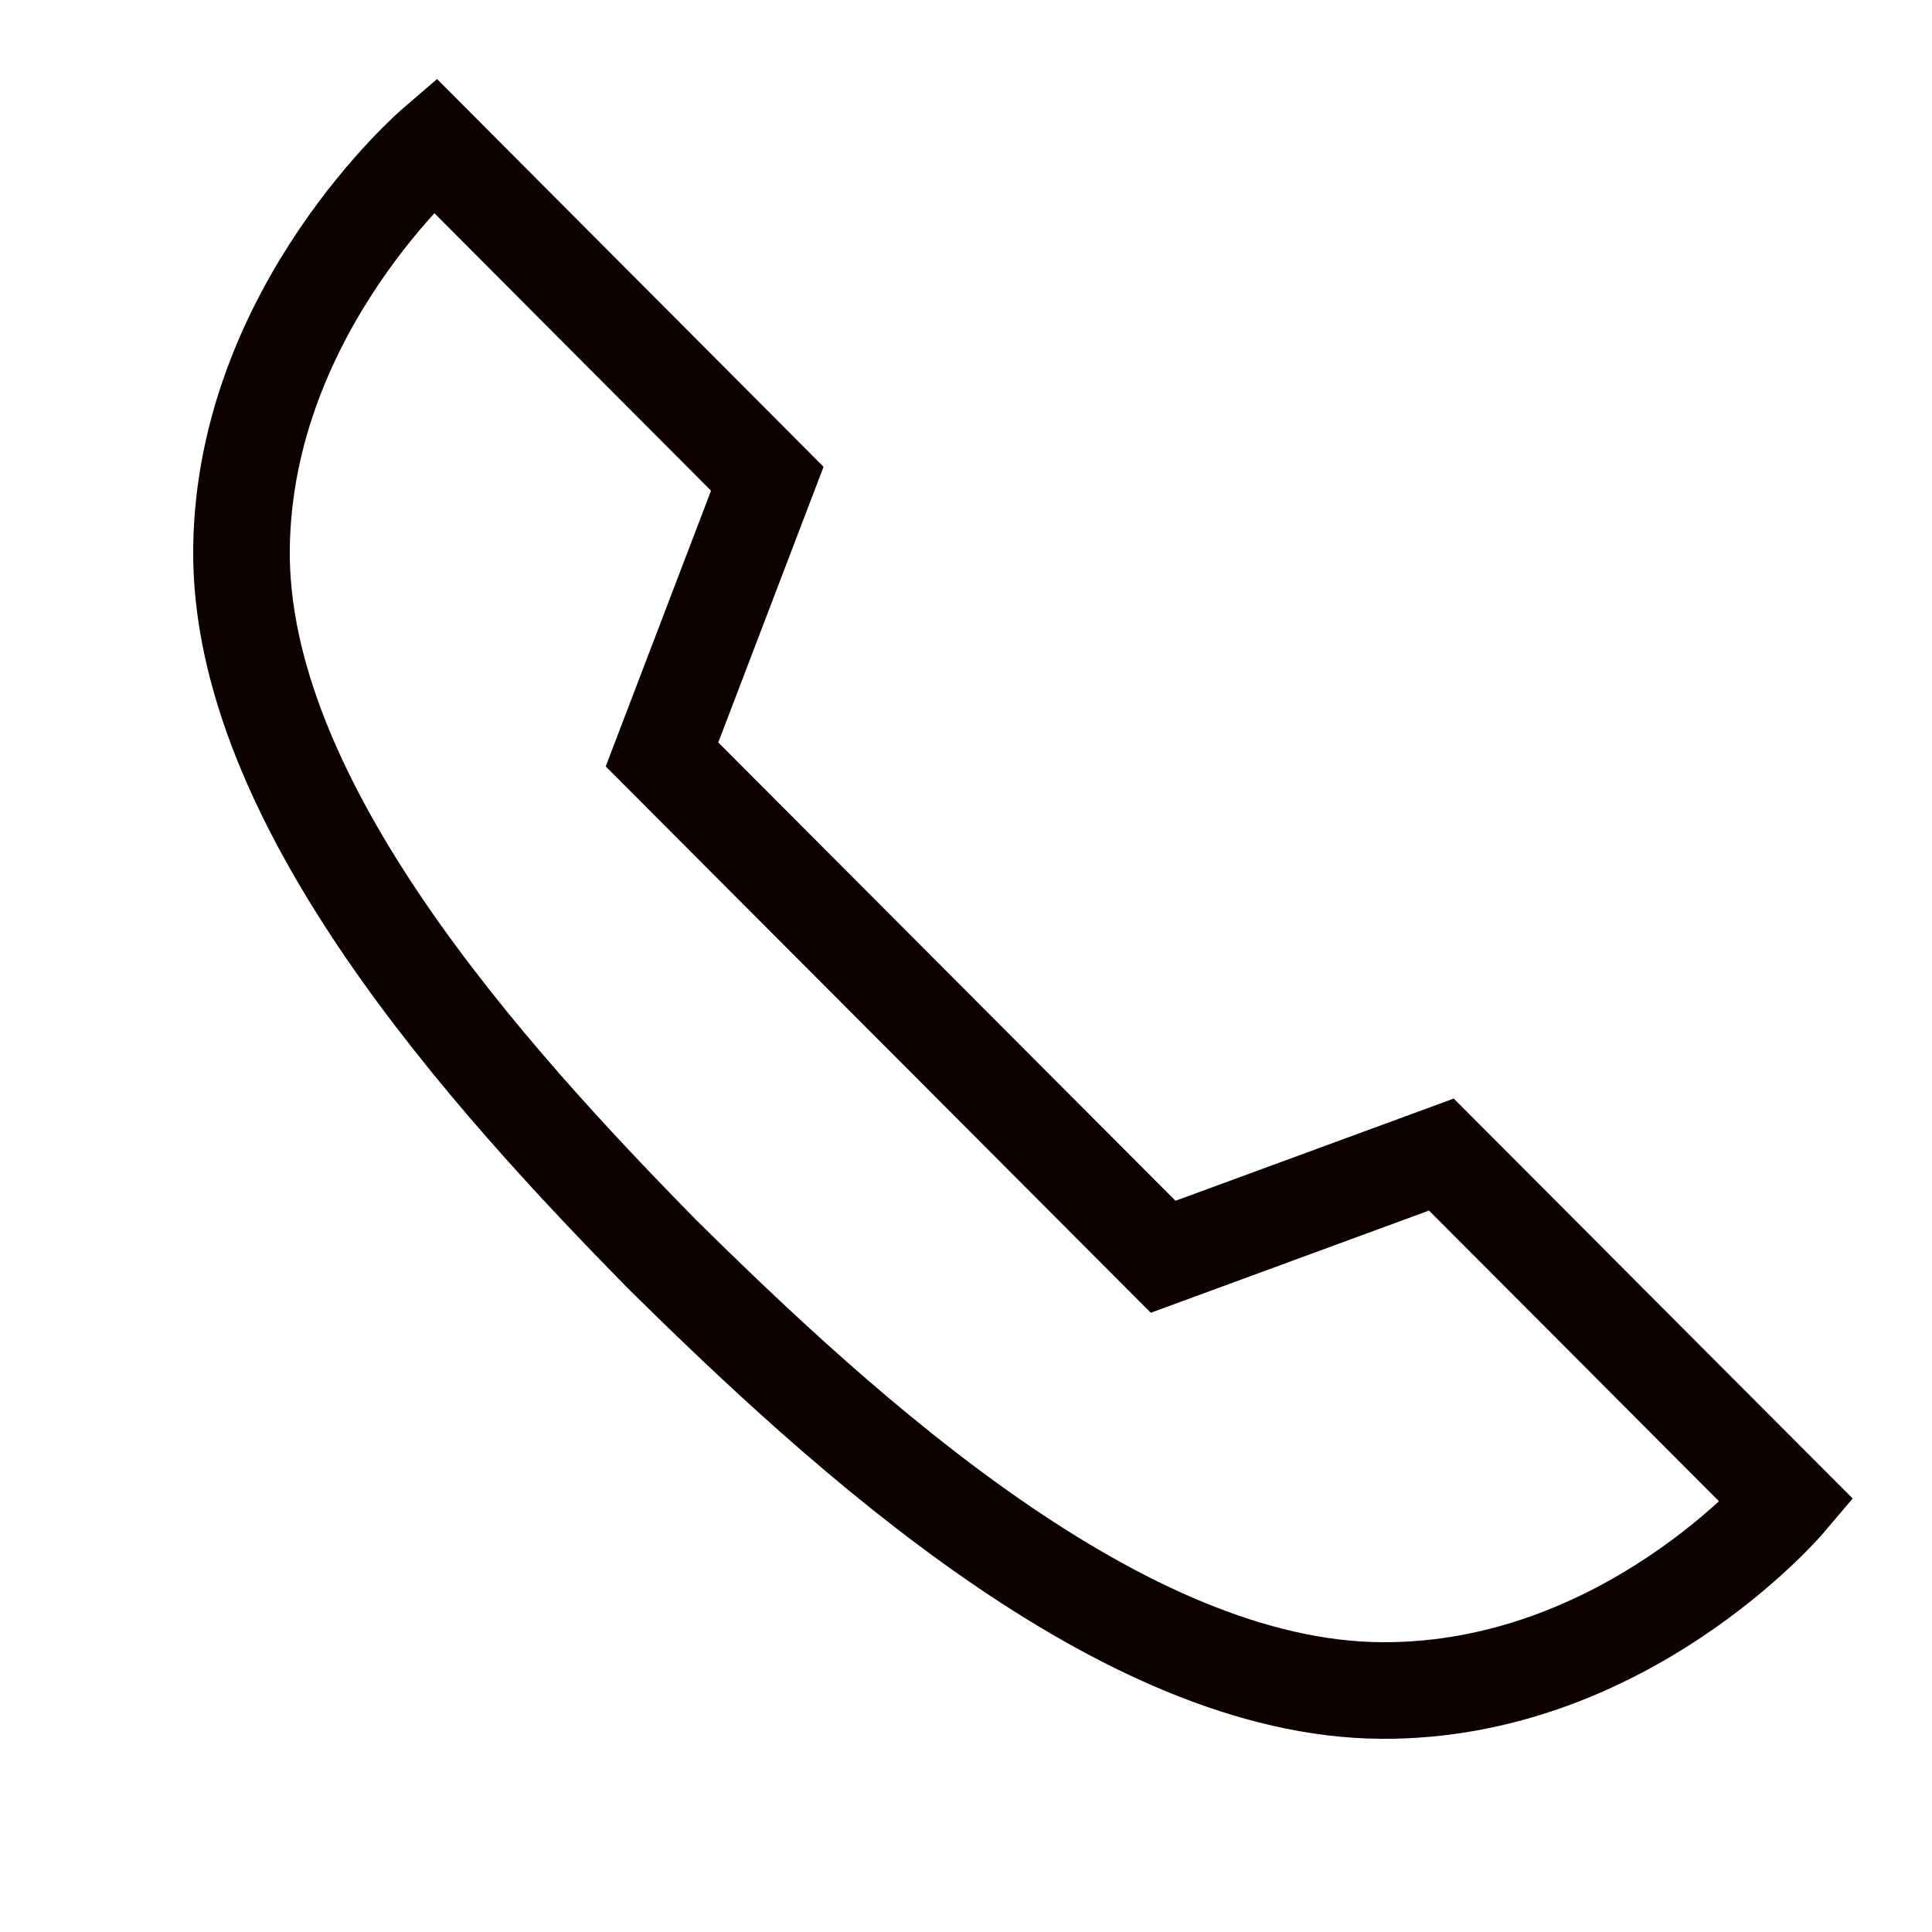 <svg width="20" height="20" viewBox="0 0 20 20" fill="none" xmlns="http://www.w3.org/2000/svg">
<path d="M6.853 12.983C8.739 14.844 11.612 17.482 14.298 17.5C16.823 17.517 18.5 15.54 18.5 15.54L14.921 11.952L12.041 13.01L6.853 7.81L7.943 4.956L4.498 1.5C4.498 1.5 2.531 3.189 2.5 5.673C2.468 8.314 5.067 11.162 6.853 12.983Z" stroke="#0C0000"/>
</svg>
